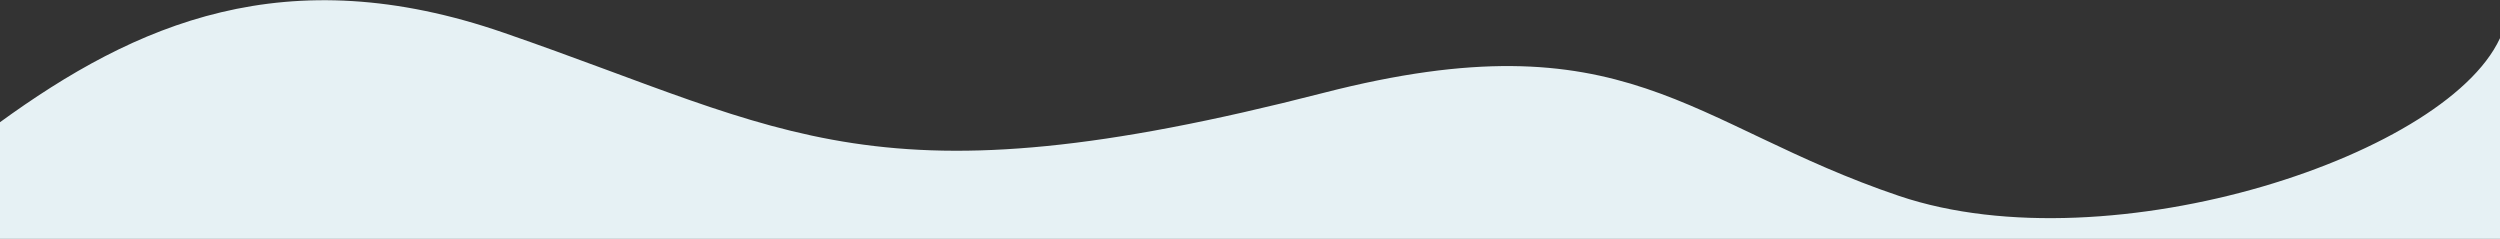 <?xml version="1.0" encoding="utf-8"?>
<!-- Generator: Adobe Illustrator 26.0.0, SVG Export Plug-In . SVG Version: 6.00 Build 0)  -->
<svg version="1.1" id="Layer_1" xmlns="http://www.w3.org/2000/svg" xmlns:xlink="http://www.w3.org/1999/xlink" x="0px" y="0px"
	 viewBox="0 0 1440 137.6" style="enable-background:new 0 0 1440 137.6;" xml:space="preserve">
<rect x="0" y="0" width="1440" height="137.6" fill="#333333" stroke="none"/>
<style type="text/css">
	.st0{fill:#E6F1F4;}
</style>
<path class="st0" d="M1441.3,137.6V18.9c-27,69.7-225.4,135.1-347.3,94C972.2,71.8,937,8.6,762.3,53.5
	c-258.2,66.4-306.9,22.4-472-34.6c-125.5-43.4-212-5.5-291,52l0,66.7H1441.3z"/>
</svg>
